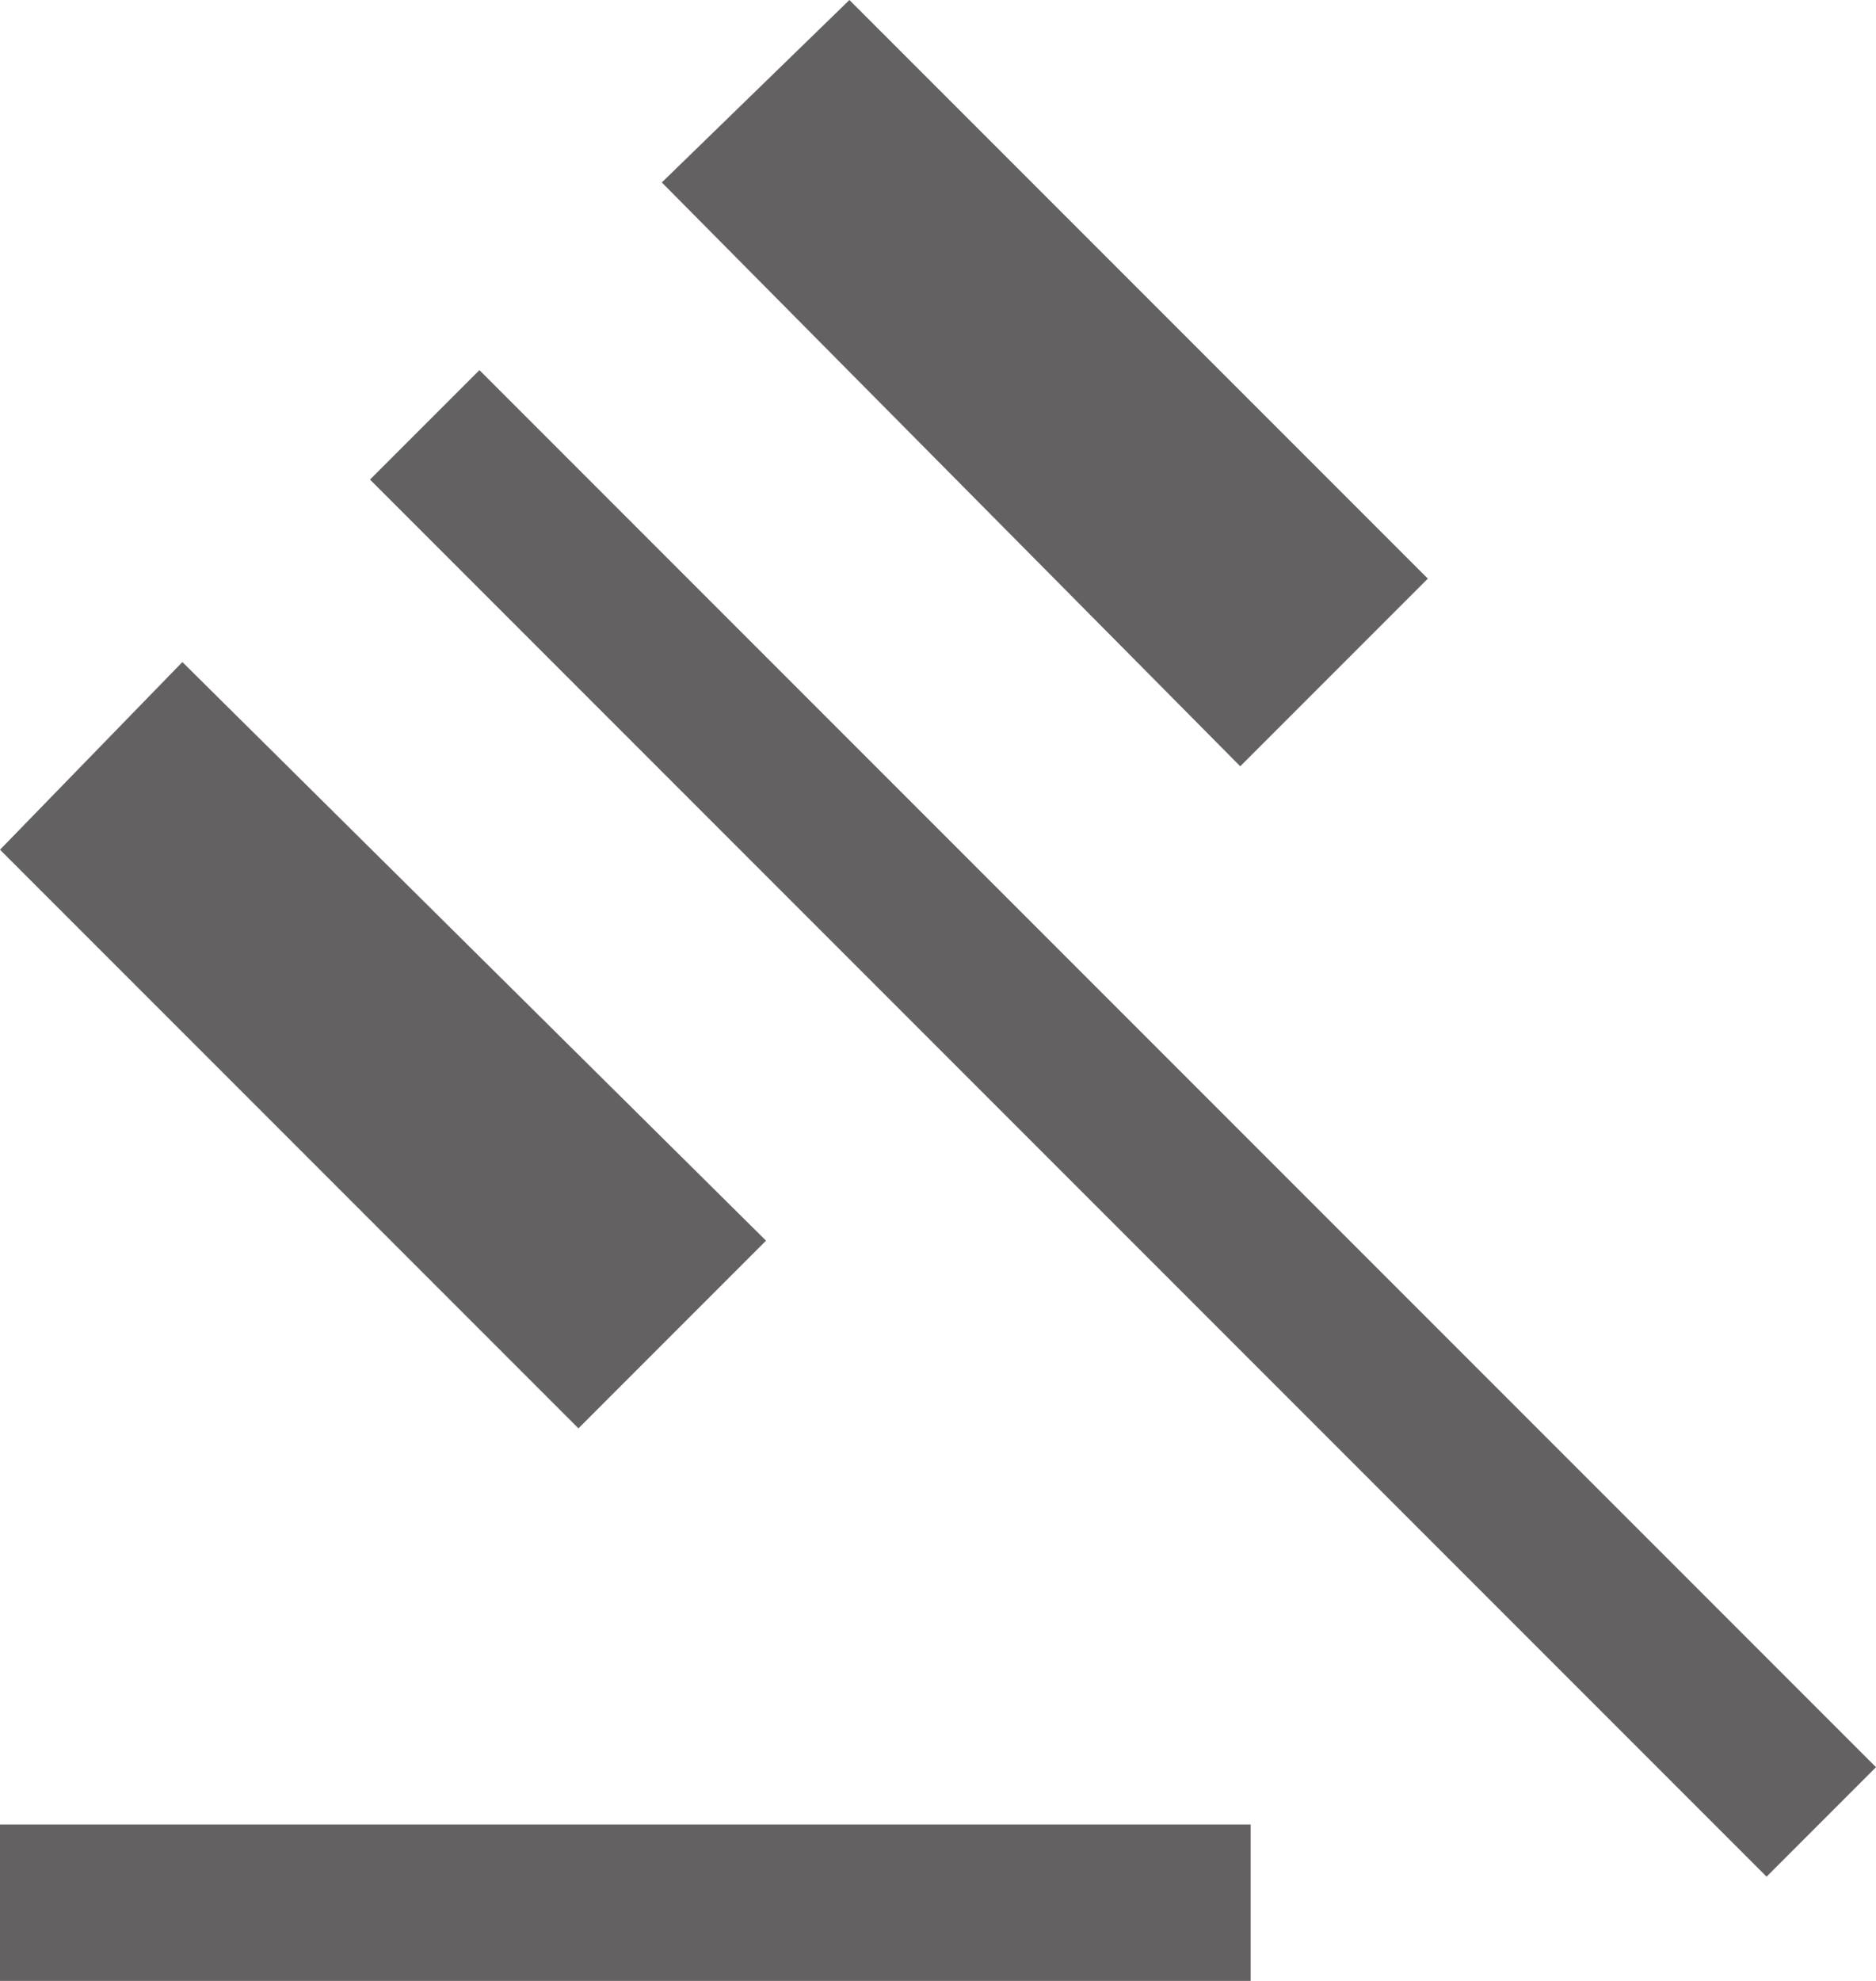 <?xml version="1.0" encoding="UTF-8" standalone="no"?>
<svg xmlns:inkscape="http://www.inkscape.org/namespaces/inkscape" xmlns:sodipodi="http://sodipodi.sourceforge.net/DTD/sodipodi-0.dtd" xmlns="http://www.w3.org/2000/svg" xmlns:svg="http://www.w3.org/2000/svg" height="73.889" viewBox="0 -960 1400 1477.778" width="70" fill="#646162" version="1.1" id="svg1" sodipodi:docname="bouraci-prace.svg" inkscape:version="1.3.2 (091e20e, 2023-11-25, custom)">
  <defs id="defs1"></defs>
  <path d="M 0,517.778 V 401.111 H 933.333 V 517.778 Z M 431.667,105.556 0,-326.111 l 136.111,-140 435.556,431.667 z M 925.556,-388.333 493.889,-823.889 633.889,-960 1065.556,-528.333 Z M 1318.333,440 276.111,-602.222 357.778,-683.889 1400,358.333 Z" id="path1" style="stroke-width:1.944"></path>
</svg>
